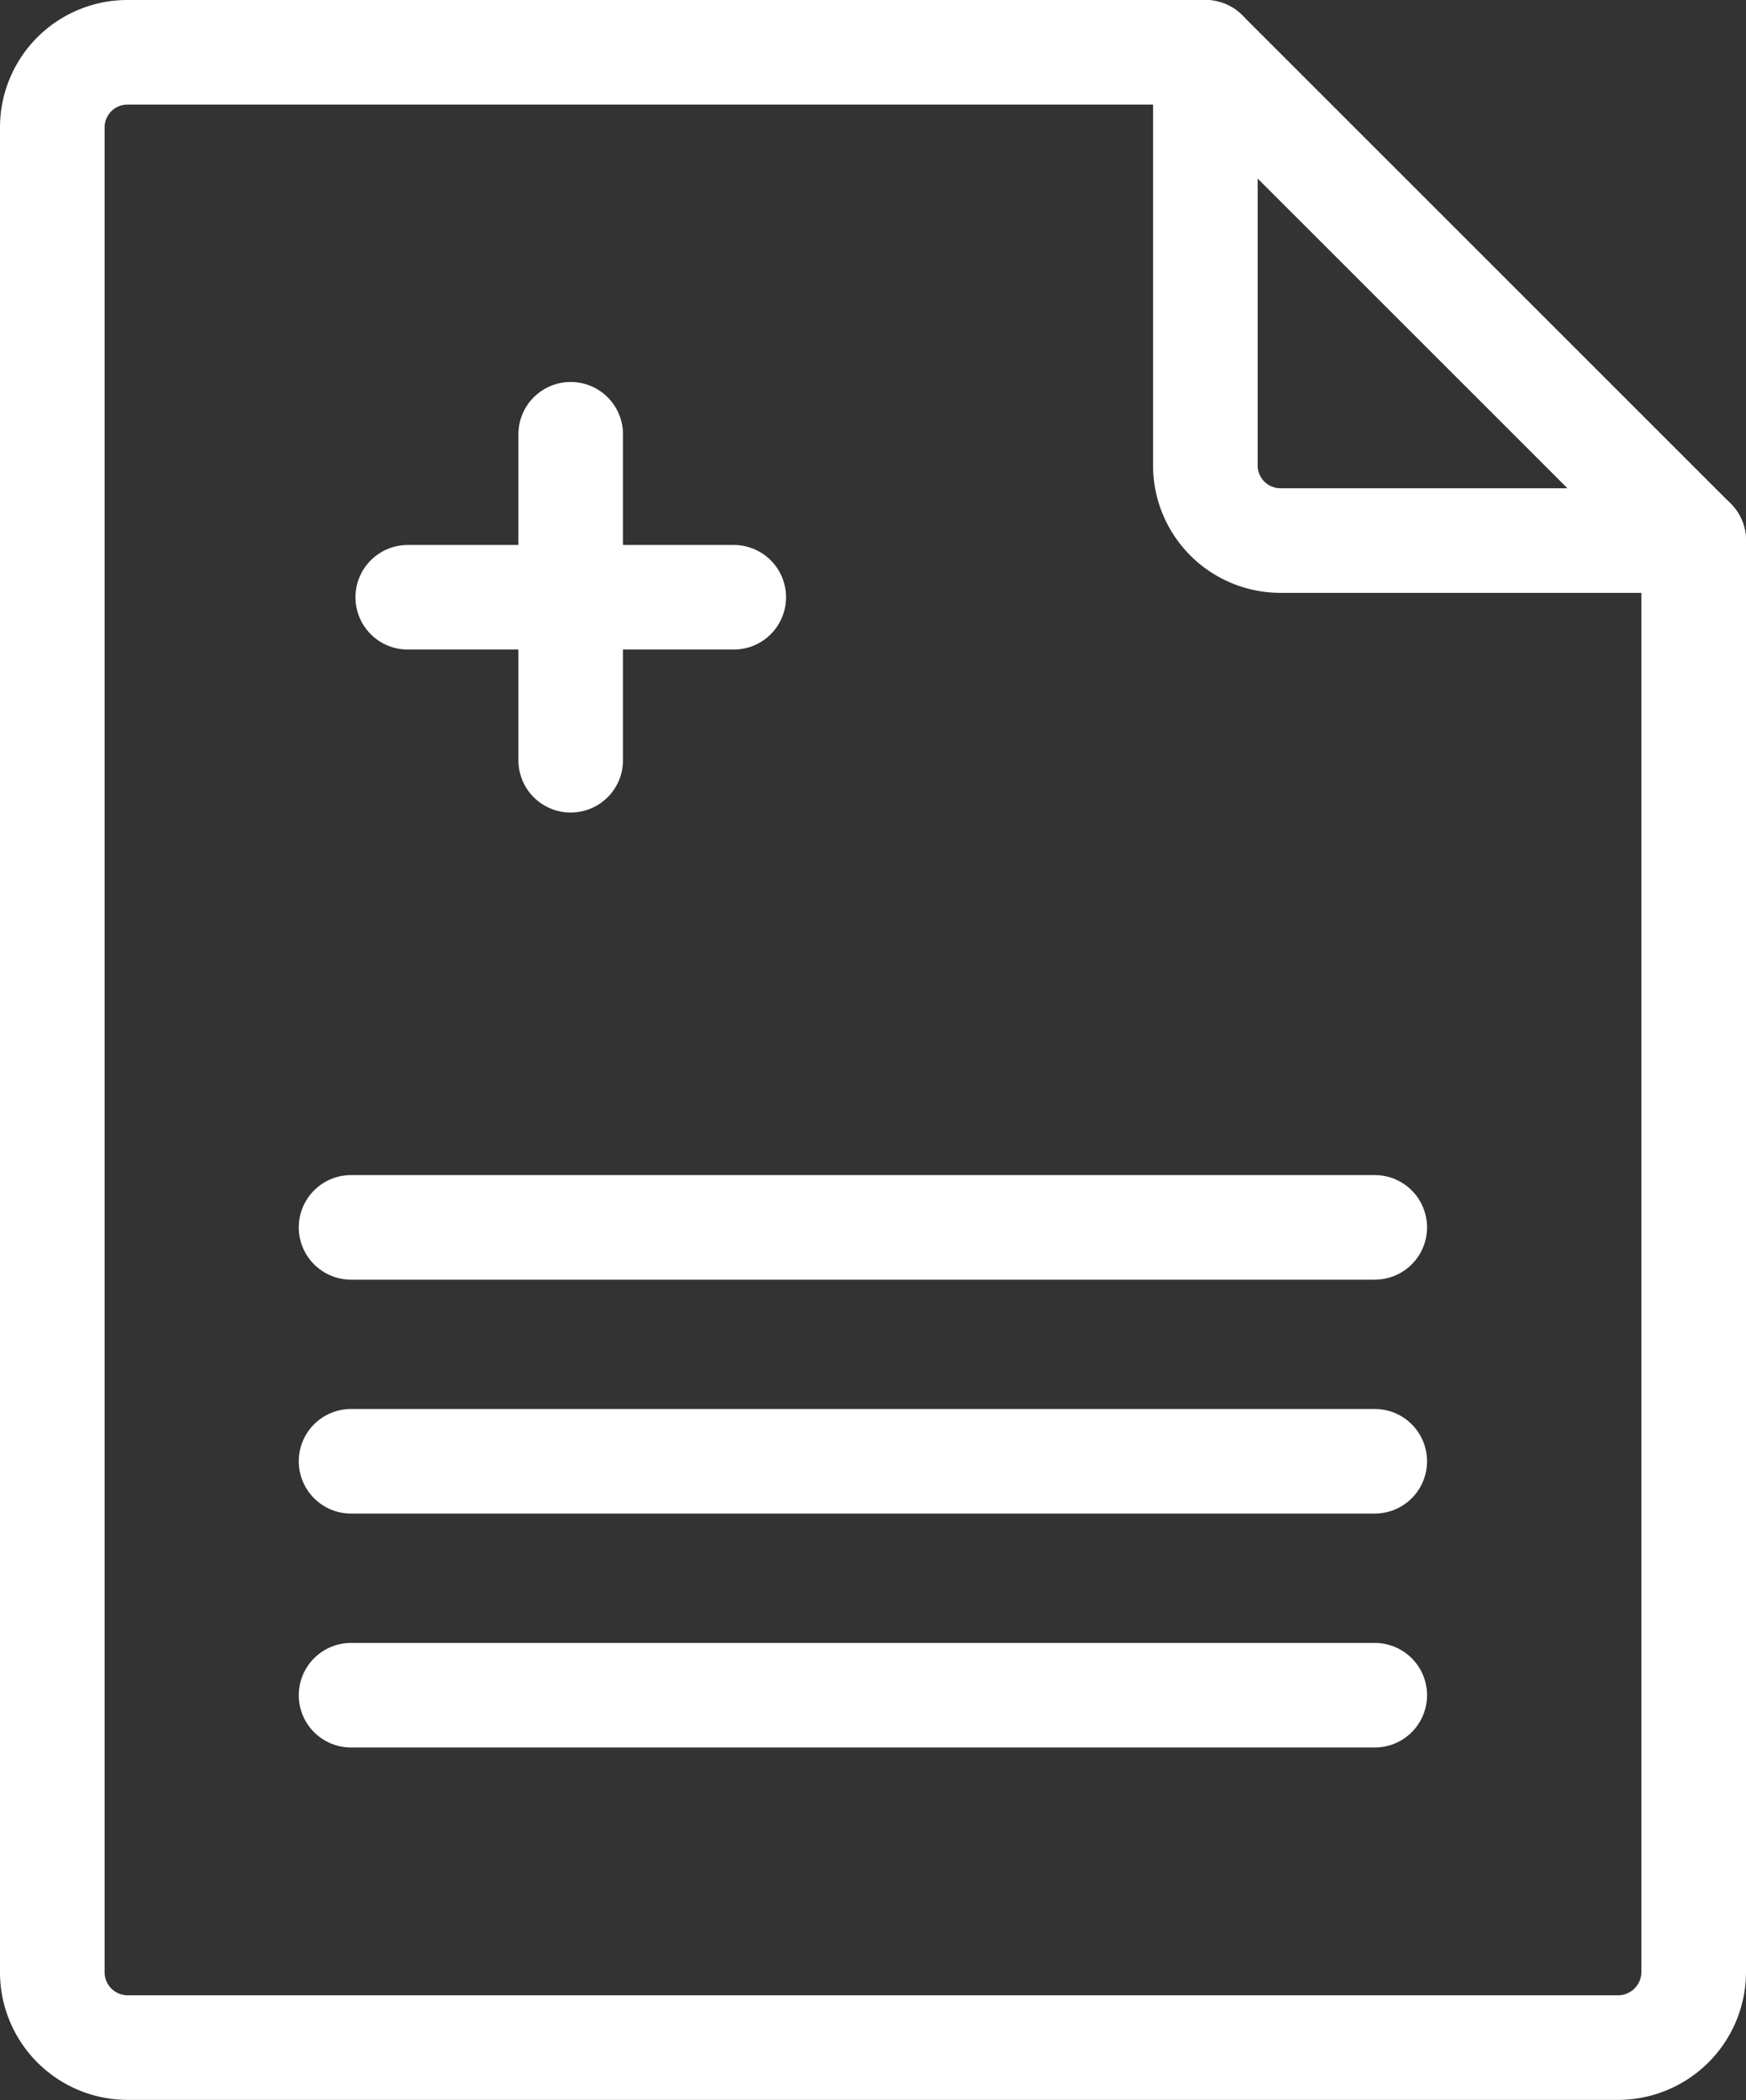 <svg xmlns="http://www.w3.org/2000/svg" width="29.747" height="35.782" viewBox="0 0 29.747 35.782">
  <rect x="0" y="0" width="29.747" height="35.782" fill="#333333" stroke="none"/>
  <g id="グループ_8" data-name="グループ 8" transform="translate(-83.109 -766.547)">
    <path id="パス_8" data-name="パス 8" d="M111.965,775.757v24.4a1.291,1.291,0,0,1-1.277,1.277H85.277A1.285,1.285,0,0,1,84,800.161V768.715a1.28,1.28,0,0,1,1.277-1.277h18.368" fill="none" stroke="#fff" stroke-linecap="round" stroke-linejoin="round" stroke-width="1.782"/>
    <path id="パス_9" data-name="パス 9" d="M111.965,775.757h-7.044a1.28,1.28,0,0,1-1.276-1.276v-7.043l8.32,8.319Z" fill="none" stroke="#fff" stroke-linecap="round" stroke-linejoin="round" stroke-width="1.782"/>
    <line id="線_12" data-name="線 12" x2="17.441" transform="translate(89.09 787.459)" fill="none" stroke="#fff" stroke-linecap="round" stroke-linejoin="round" stroke-width="1.782"/>
    <line id="線_13" data-name="線 13" x2="17.441" transform="translate(89.09 791.444)" fill="none" stroke="#fff" stroke-linecap="round" stroke-linejoin="round" stroke-width="1.782"/>
    <line id="線_14" data-name="線 14" x2="17.441" transform="translate(89.09 795.43)" fill="none" stroke="#fff" stroke-linecap="round" stroke-linejoin="round" stroke-width="1.782"/>
    <line id="線_15" data-name="線 15" y2="5.554" transform="translate(92.832 773.946)" fill="none" stroke="#fff" stroke-linecap="round" stroke-linejoin="round" stroke-width="1.782"/>
    <line id="線_16" data-name="線 16" x2="5.554" transform="translate(90.056 776.723)" fill="none" stroke="#fff" stroke-linecap="round" stroke-linejoin="round" stroke-width="1.782"/>
  </g>
</svg>
